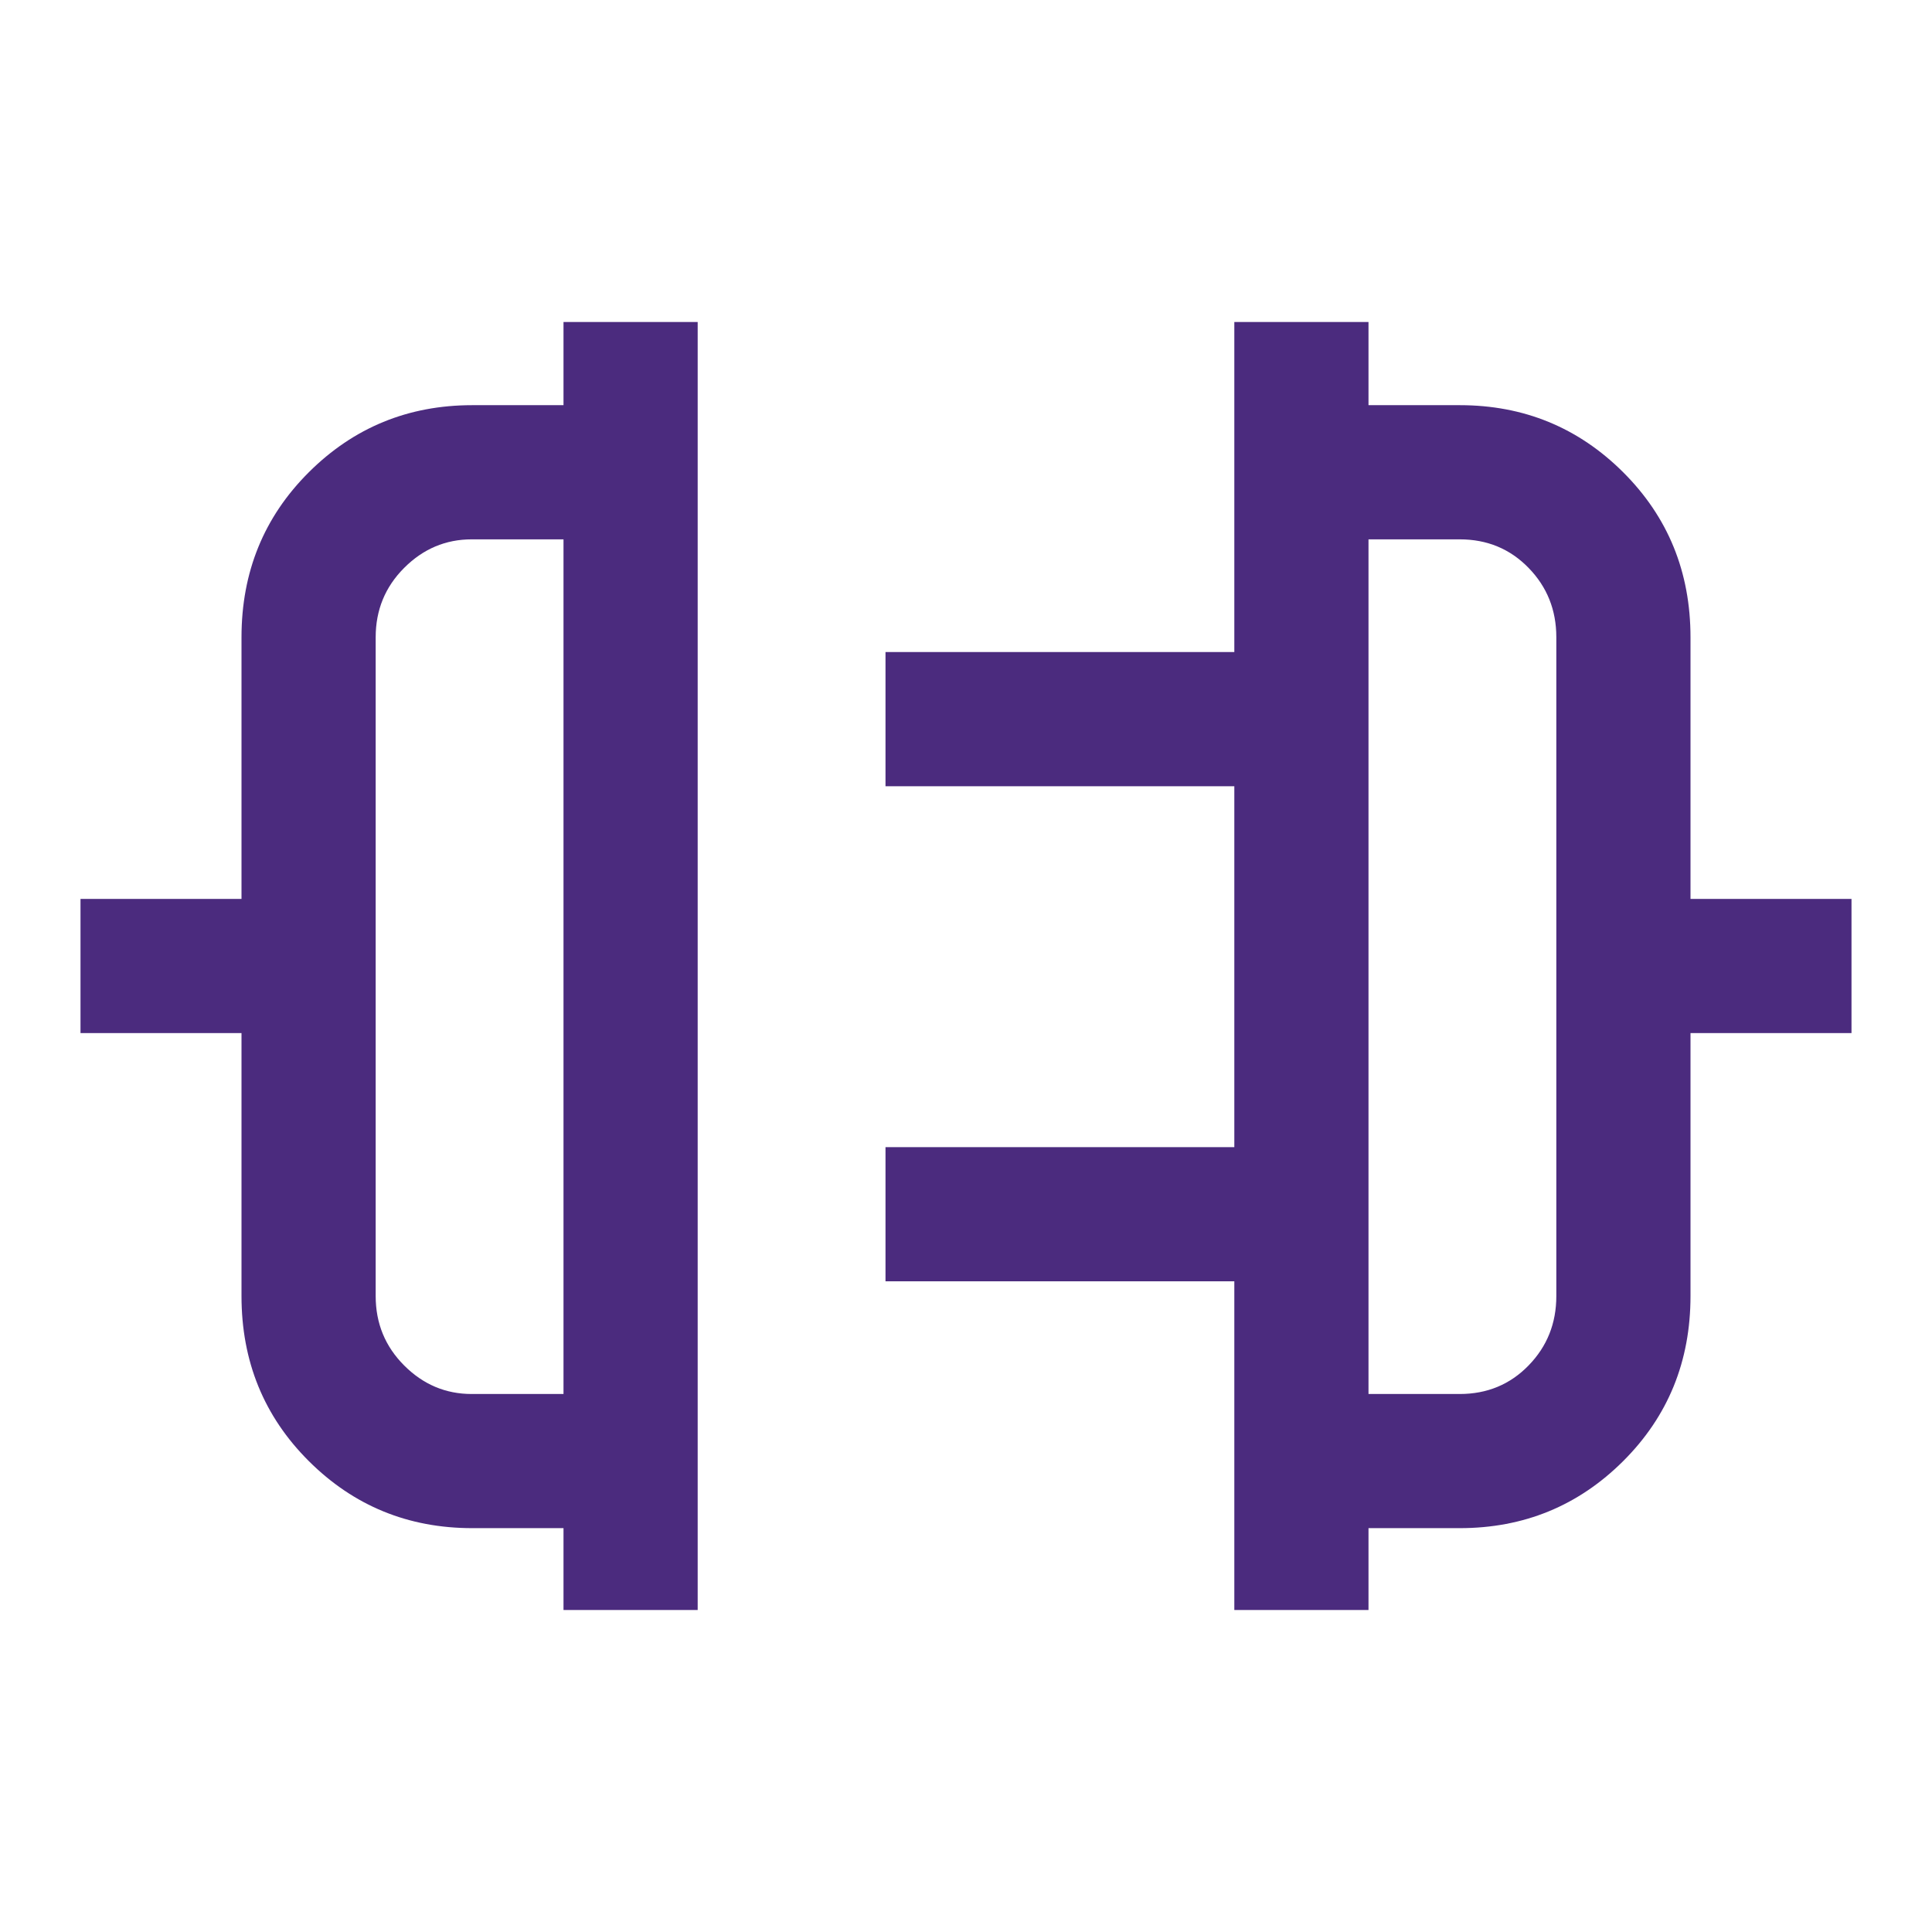 <svg xmlns="http://www.w3.org/2000/svg" fill="none" viewBox="0 0 60 60" height="60" width="60">
<path fill="#4B2B7E" d="M17.5 50V47.458H14.667C12.676 47.458 10.984 46.764 9.59 45.375C8.197 43.986 7.5 42.278 7.5 40.25V32.083H2.5V27.917H7.5V19.792C7.5 17.764 8.197 16.056 9.59 14.667C10.984 13.278 12.676 12.583 14.667 12.583H17.5V10H21.667V50H17.5ZM14.649 43.292H17.5V16.75H14.649C13.841 16.75 13.142 17.045 12.552 17.636C11.962 18.226 11.667 18.944 11.667 19.792V40.25C11.667 41.097 11.962 41.816 12.552 42.406C13.142 42.997 13.841 43.292 14.649 43.292ZM38.333 50V39.792H27.5V35.625H38.333V24.417H27.5V20.25H38.333V10H42.5V12.583H45.333C47.324 12.583 49.016 13.278 50.41 14.667C51.803 16.056 52.5 17.764 52.5 19.792V27.917H57.5V32.083H52.5V40.25C52.5 42.278 51.803 43.986 50.41 45.375C49.016 46.764 47.324 47.458 45.333 47.458H42.5V50H38.333ZM42.5 43.292H45.333C46.183 43.292 46.896 42.997 47.471 42.406C48.046 41.816 48.333 41.097 48.333 40.25V19.792C48.333 18.944 48.046 18.226 47.471 17.636C46.896 17.045 46.183 16.75 45.333 16.75H42.5V43.292Z"></path>
</svg>
